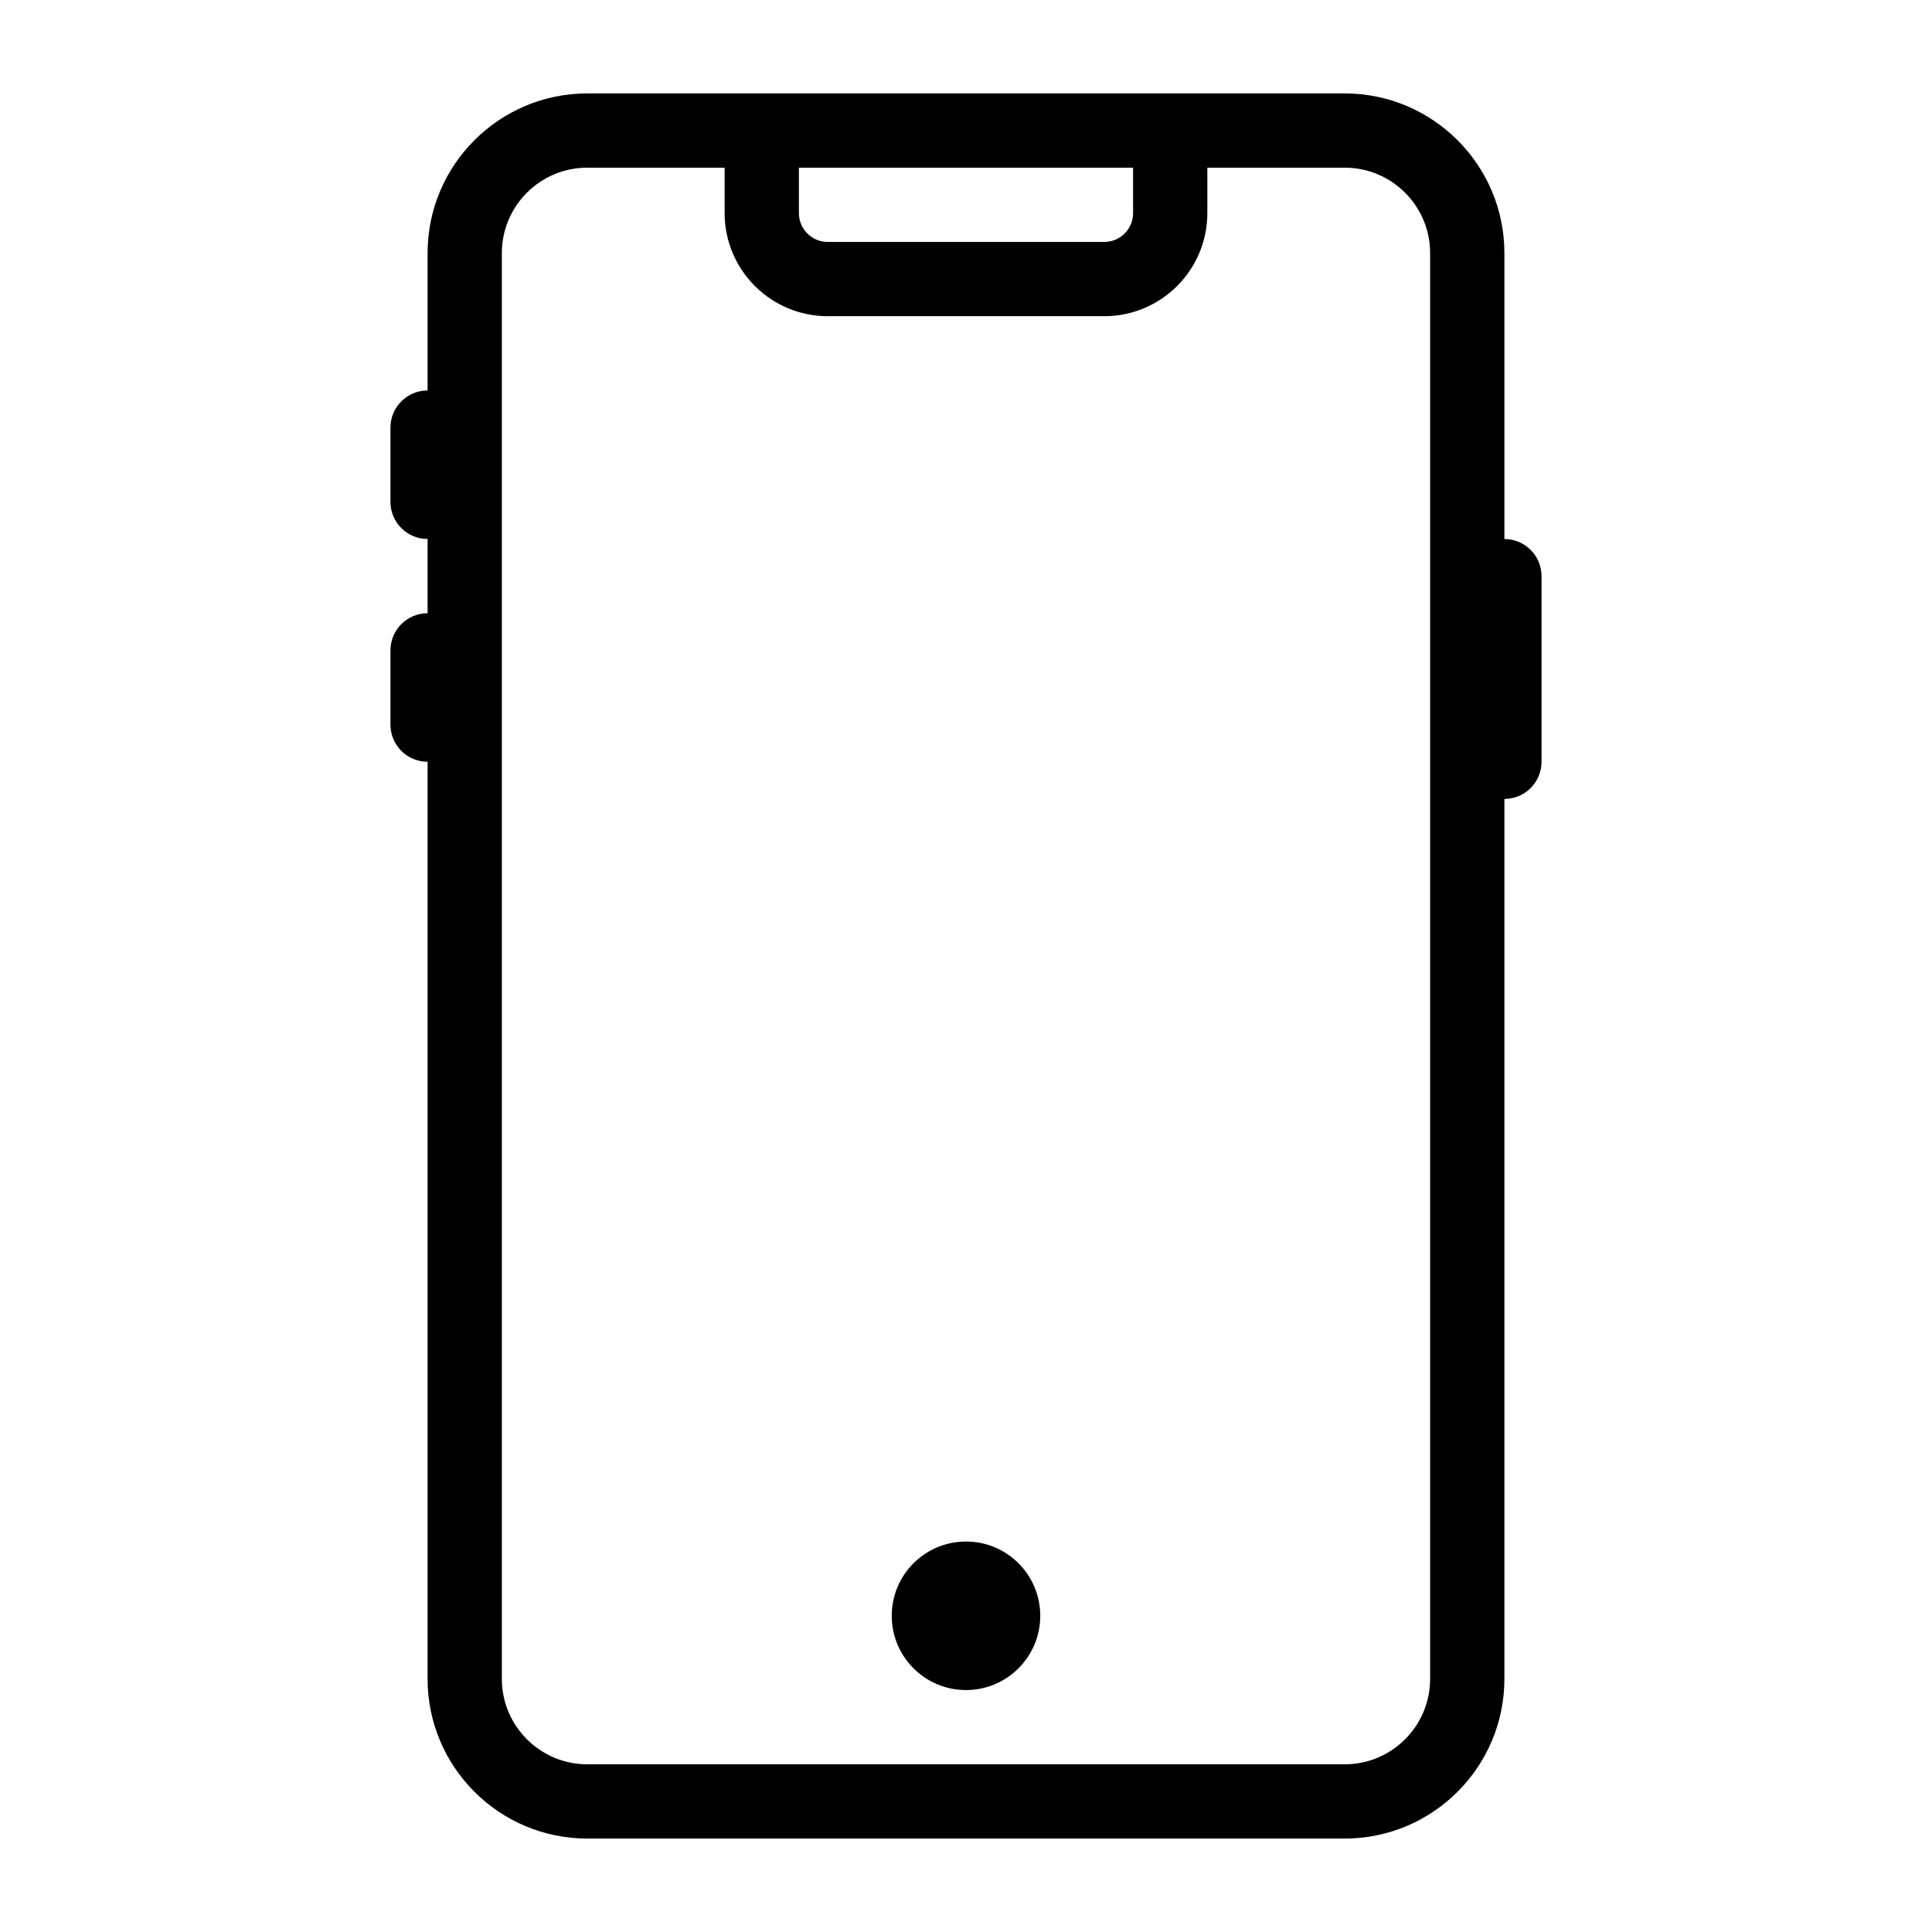 <?xml version="1.0" encoding="UTF-8"?>
<!-- Uploaded to: SVG Repo, www.svgrepo.com, Generator: SVG Repo Mixer Tools -->
<svg fill="#000000" width="800px" height="800px" version="1.1" viewBox="144 144 512 512" xmlns="http://www.w3.org/2000/svg">
 <g>
  <path d="m542.68 286.84v-75.77c0-23.332-18.98-42.312-42.312-42.312h-200.74c-23.332 0-42.312 18.98-42.312 42.312v36.406c-5.434 0-9.84 4.406-9.84 9.84v19.68c0 5.434 4.406 9.84 9.84 9.84v19.68c-5.434 0-9.84 4.406-9.84 9.84v19.68c0 5.434 4.406 9.84 9.84 9.84v243.05c0 23.332 18.98 42.312 42.312 42.312h200.74c23.332 0 42.312-18.98 42.312-42.312v-233.2c5.434 0 9.84-4.406 9.84-9.84v-49.199c0-5.434-4.406-9.84-9.84-9.84zm-98.402-98.402v12.055c0 4.203-3.422 7.625-7.625 7.625h-73.309c-4.203 0-7.625-3.422-7.625-7.625v-12.055zm78.723 400.49c0 12.48-10.152 22.633-22.633 22.633h-200.74c-12.48 0-22.633-10.152-22.633-22.633v-377.86c0-12.48 10.152-22.633 22.633-22.633h36.406v12.055c0.004 15.059 12.254 27.305 27.309 27.305h73.309c15.059 0 27.305-12.246 27.305-27.305v-12.055h36.406c12.48 0 22.633 10.152 22.633 22.633 0.004 17.102 0.004 361.63 0.004 377.86z"/>
  <path d="m419.68 572.2c0 10.867-8.812 19.68-19.68 19.68-10.871 0-19.68-8.812-19.68-19.68 0-10.871 8.809-19.68 19.68-19.68 10.867 0 19.68 8.809 19.68 19.68"/>
 </g>
</svg>